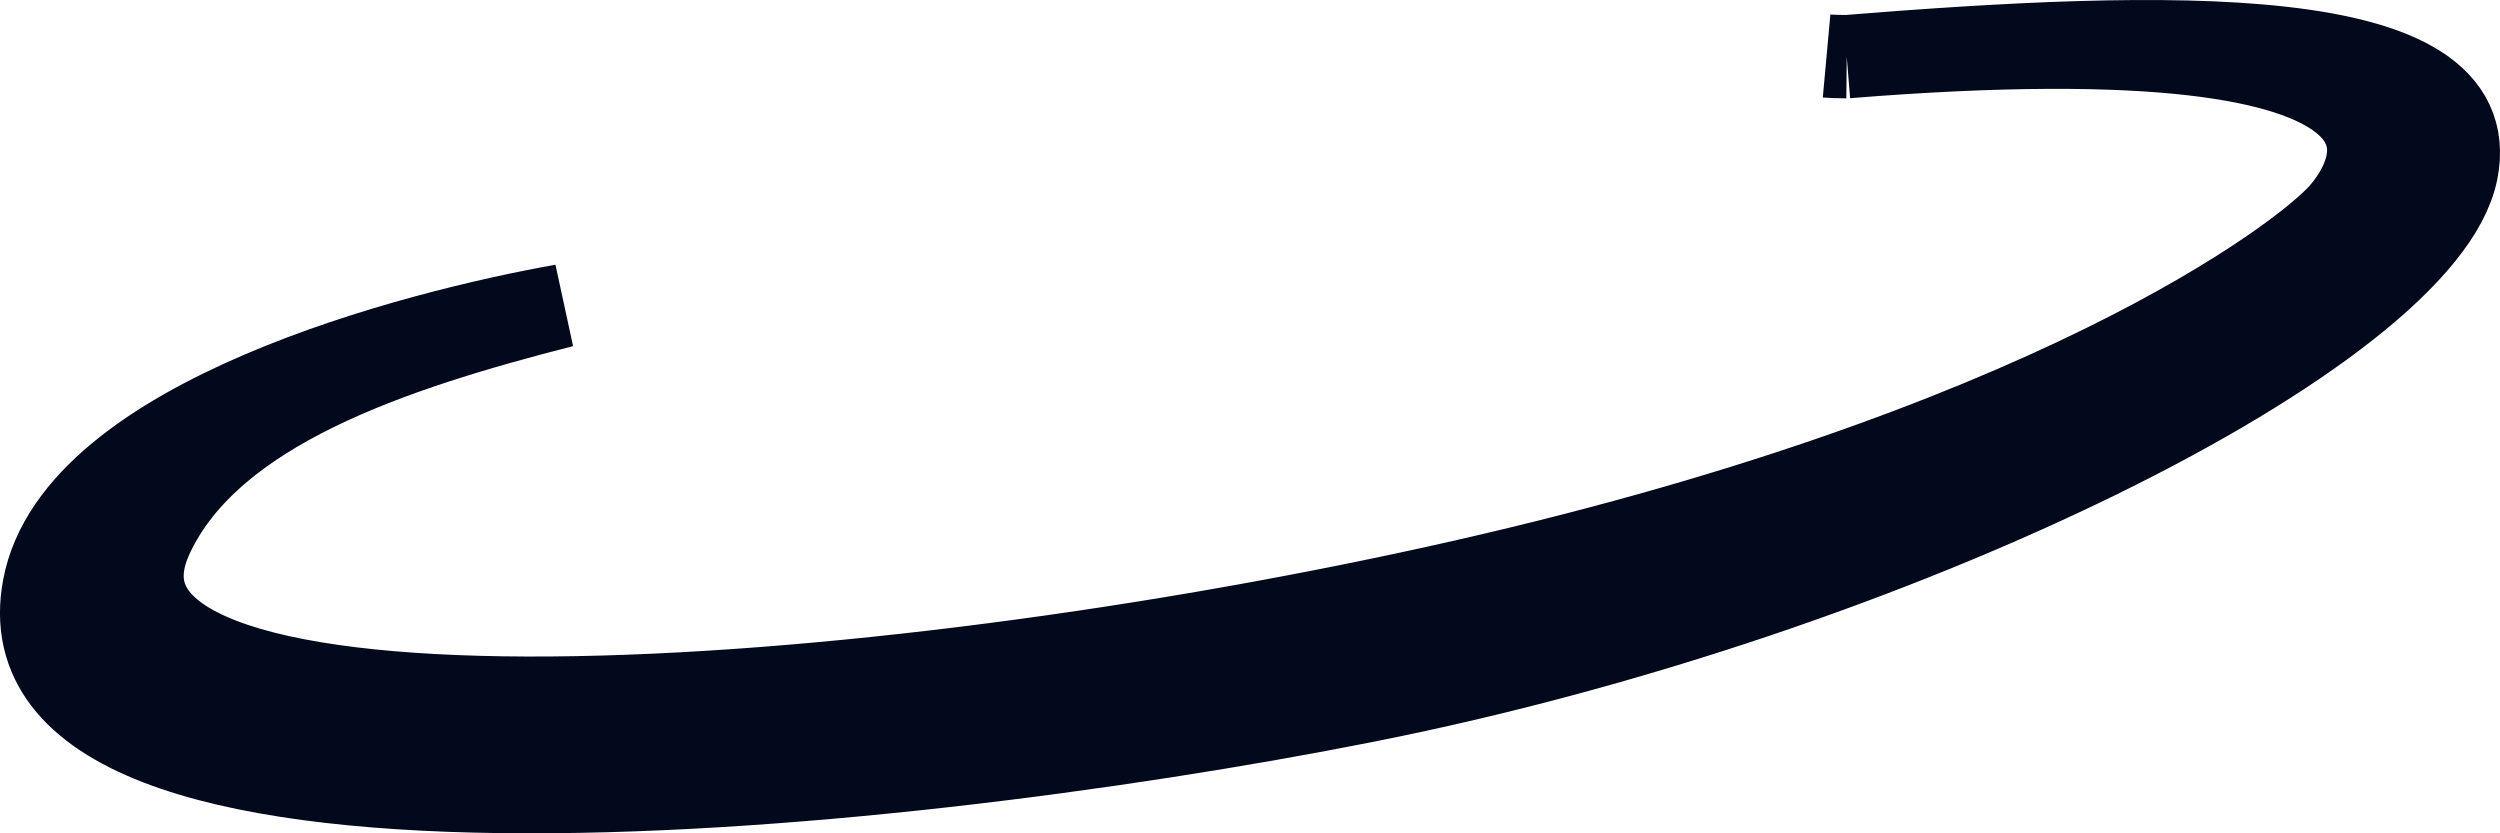 <svg xmlns="http://www.w3.org/2000/svg" width="30" height="10" viewBox="0 0 30 10" fill="none"><path d="M0.53 7.045C0.913 5.02 5.018 3.977 6.753 3.669C4.701 4.194 2.538 4.908 1.825 6.428C0.53 9.191 9.943 8.66 17.25 7.045C24.558 5.431 27.62 3.089 28.088 2.562C28.555 2.035 29.627 0.078 22.161 0.68C25.957 0.374 29.836 0.254 29.477 2.055C29.093 3.982 22.787 7.144 16.38 8.412C10.501 9.576 -0.141 10.598 0.53 7.045Z" fill="#02091D"></path><path d="M21.919 0.672C21.974 0.677 22.056 0.679 22.161 0.68M22.161 0.68C25.957 0.374 29.836 0.254 29.477 2.055C29.093 3.982 22.787 7.144 16.38 8.412C10.501 9.576 -0.141 10.598 0.53 7.045C0.913 5.02 5.018 3.977 6.753 3.669C4.701 4.194 2.538 4.908 1.825 6.428C0.53 9.191 9.943 8.66 17.25 7.045C24.558 5.431 27.62 3.089 28.088 2.562C28.555 2.035 29.627 0.078 22.161 0.68Z" stroke="#02091D"></path></svg>
